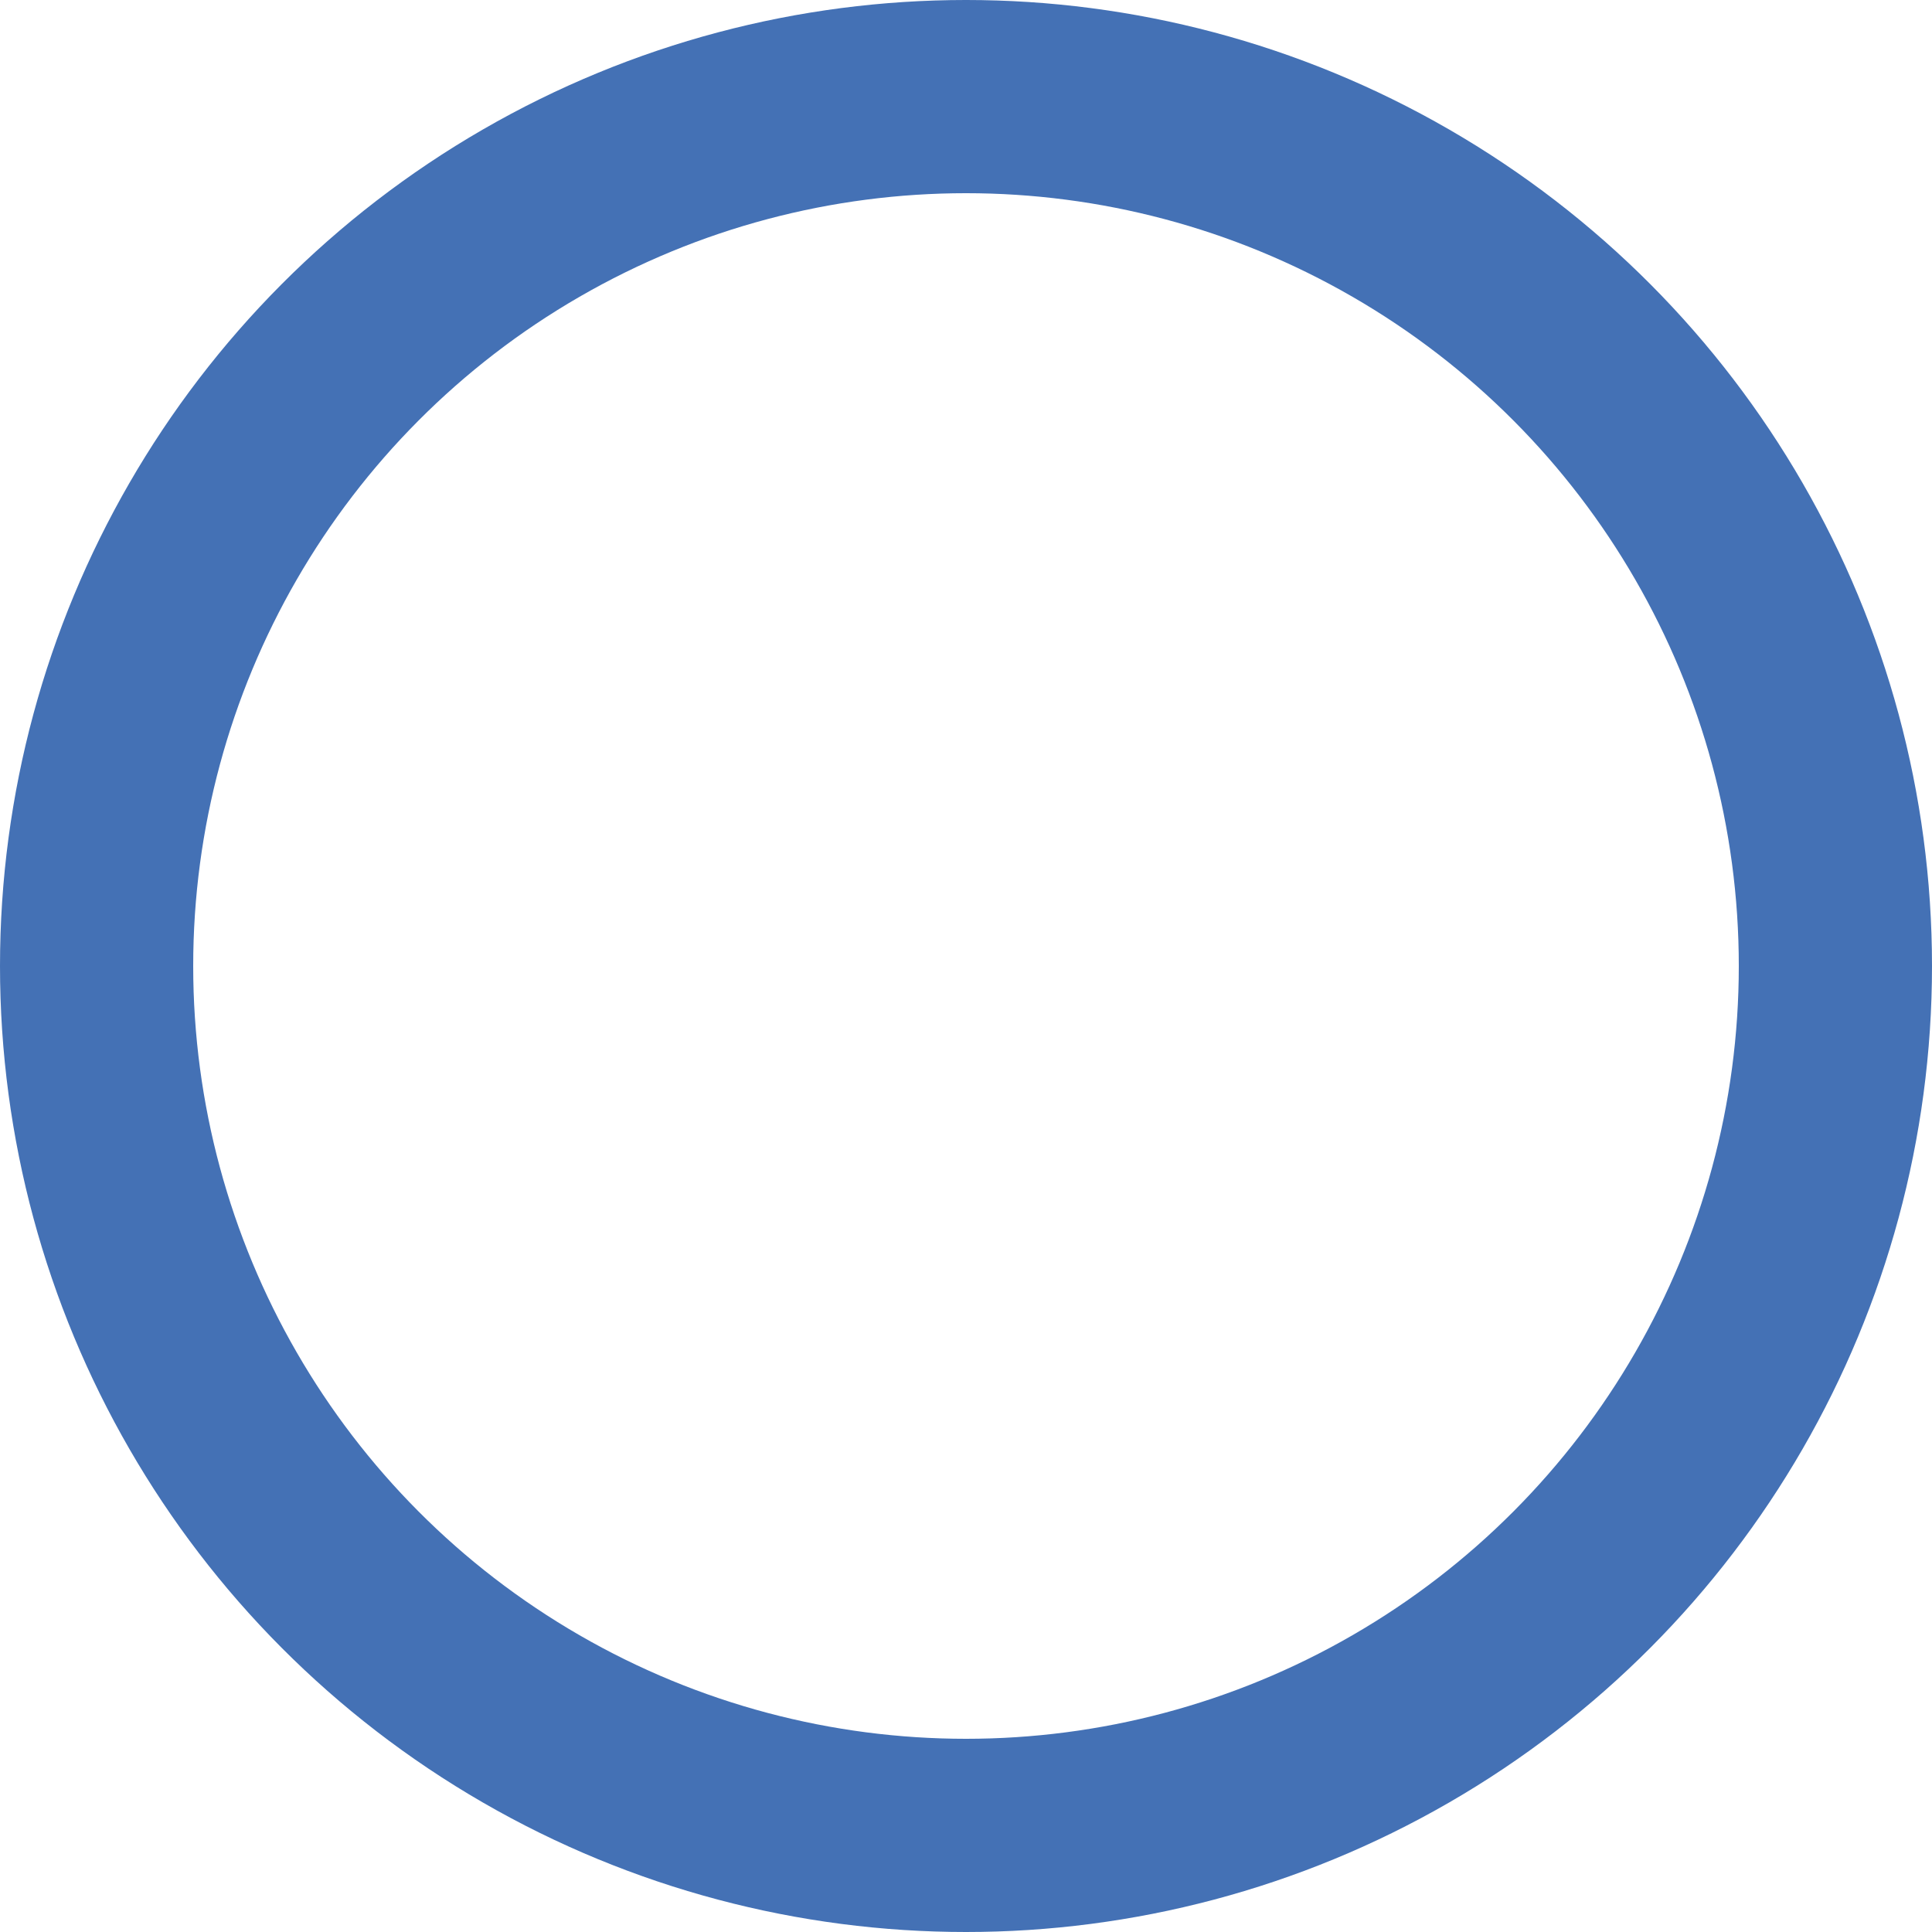 <?xml version="1.0" encoding="UTF-8"?> <svg xmlns="http://www.w3.org/2000/svg" width="1400" height="1400" viewBox="0 0 1400 1400" fill="none"> <circle cx="700" cy="700" r="630" stroke="#4471B5" stroke-width="140"></circle> </svg> 
